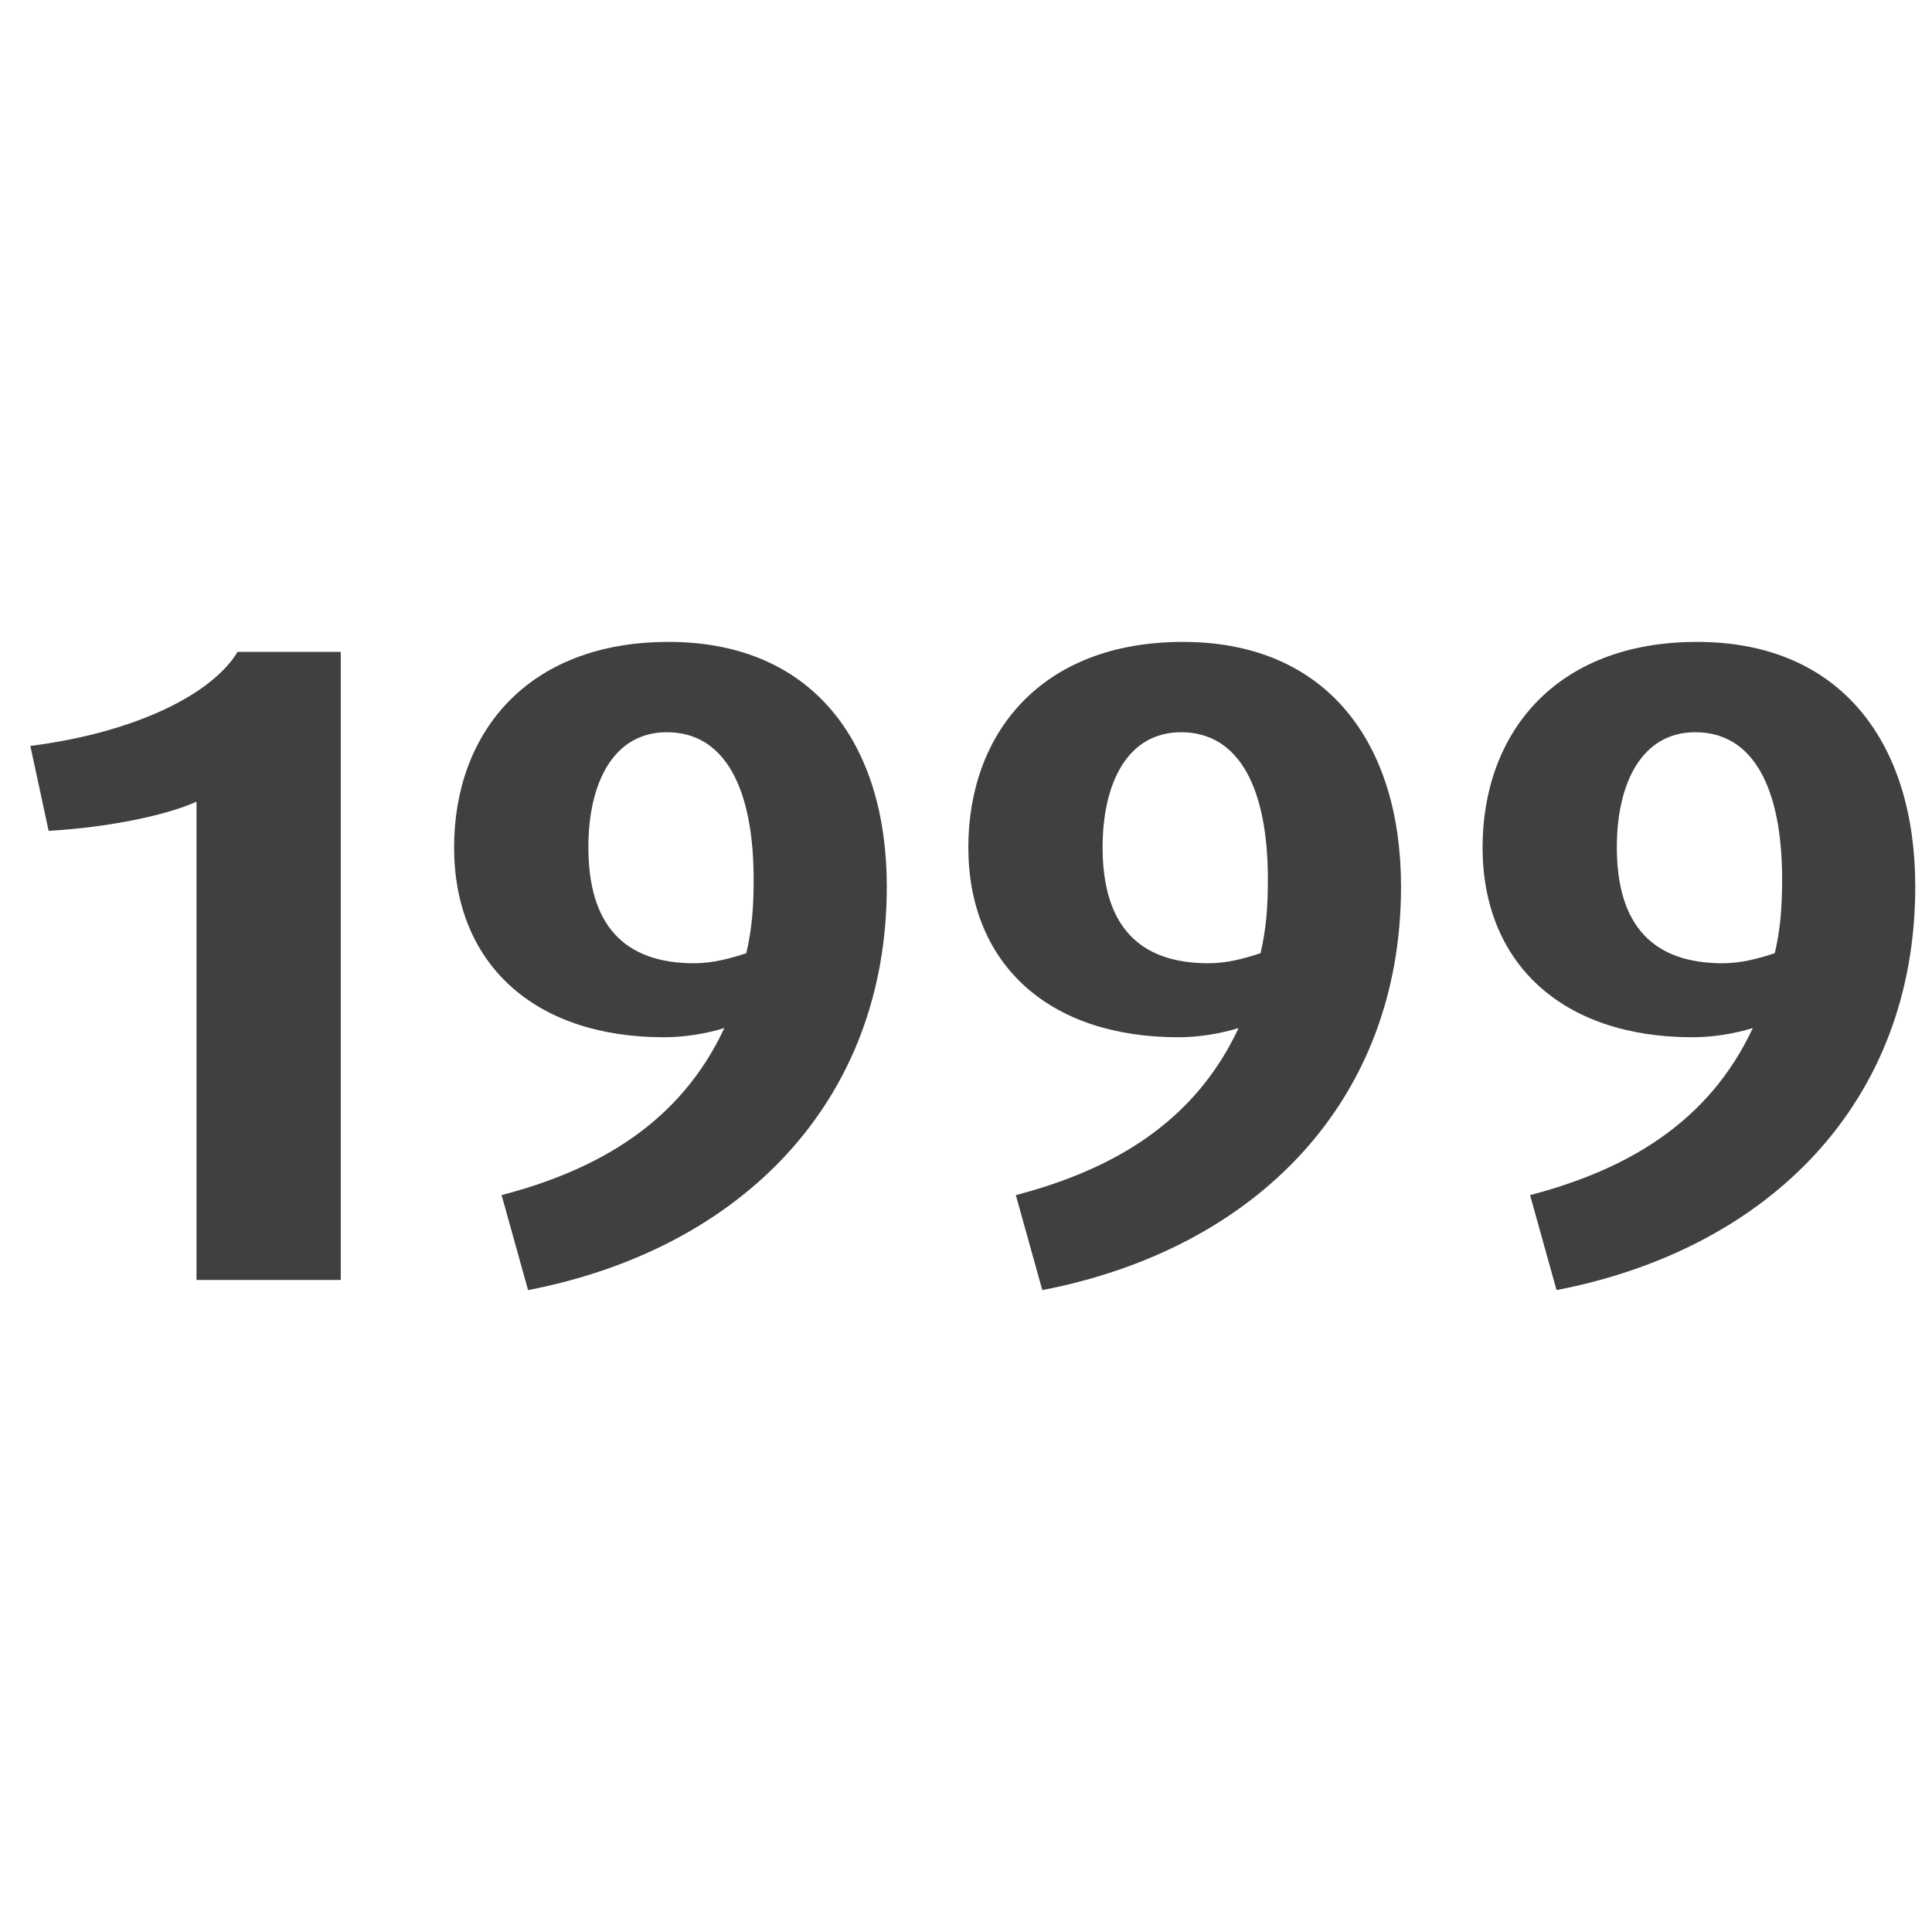 <?xml version="1.0" encoding="utf-8"?>
<!-- Generator: Adobe Illustrator 24.1.2, SVG Export Plug-In . SVG Version: 6.00 Build 0)  -->
<svg version="1.1" id="Ebene_1" xmlns="http://www.w3.org/2000/svg" xmlns:xlink="http://www.w3.org/1999/xlink" x="0px" y="0px"
	 viewBox="0 0 24 24" enable-background="new 0 0 24 24" xml:space="preserve">
<path fill="#404040" d="M2.441,15.901v-5.943c-0.34,0.158-1.054,0.318-1.837,0.363l-0.227-1.055
	c1.338-0.171,2.268-0.658,2.574-1.168h1.282v7.802H2.441V15.901z"/>
<path fill="#404040" d="M6.56,16.026l-0.329-1.18c1.213-0.317,2.222-0.908,2.767-2.075
	c-0.227,0.069-0.488,0.114-0.749,0.114c-1.633,0-2.608-0.931-2.608-2.359
	c0-1.406,0.896-2.552,2.665-2.552c1.792,0,2.71,1.259,2.71,3.039
	C11.017,13.689,9.202,15.515,6.56,16.026z M8.284,9.096c-0.669,0-0.975,0.636-0.975,1.429
	c0,0.964,0.442,1.441,1.315,1.441c0.227,0,0.443-0.058,0.647-0.125
	c0.068-0.295,0.091-0.555,0.091-0.919C9.361,9.8,9.01,9.096,8.284,9.096z"/>
<path fill="#404040" d="M12.948,16.026l-0.329-1.18c1.213-0.317,2.222-0.908,2.767-2.075
	c-0.227,0.069-0.488,0.114-0.749,0.114c-1.633,0-2.608-0.931-2.608-2.359
	c0-1.406,0.896-2.552,2.665-2.552c1.792,0,2.71,1.259,2.71,3.039
	C17.405,13.689,15.591,15.515,12.948,16.026z M14.672,9.096c-0.669,0-0.975,0.636-0.975,1.429
	c0,0.964,0.442,1.441,1.315,1.441c0.227,0,0.443-0.058,0.647-0.125
	c0.068-0.295,0.091-0.555,0.091-0.919C15.75,9.8,15.398,9.096,14.672,9.096z"/>
<path fill="#404040" d="M19.336,16.026l-0.329-1.18c1.213-0.317,2.222-0.908,2.767-2.075
	c-0.227,0.069-0.488,0.114-0.749,0.114c-1.633,0-2.608-0.931-2.608-2.359
	c0-1.406,0.896-2.552,2.665-2.552c1.792,0,2.71,1.259,2.71,3.039
	C23.793,13.689,21.979,15.515,19.336,16.026z M21.06,9.096c-0.669,0-0.975,0.636-0.975,1.429
	c0,0.964,0.442,1.441,1.315,1.441c0.227,0,0.443-0.058,0.647-0.125
	c0.068-0.295,0.091-0.555,0.091-0.919C22.138,9.8,21.786,9.096,21.06,9.096z"/>
</svg>
